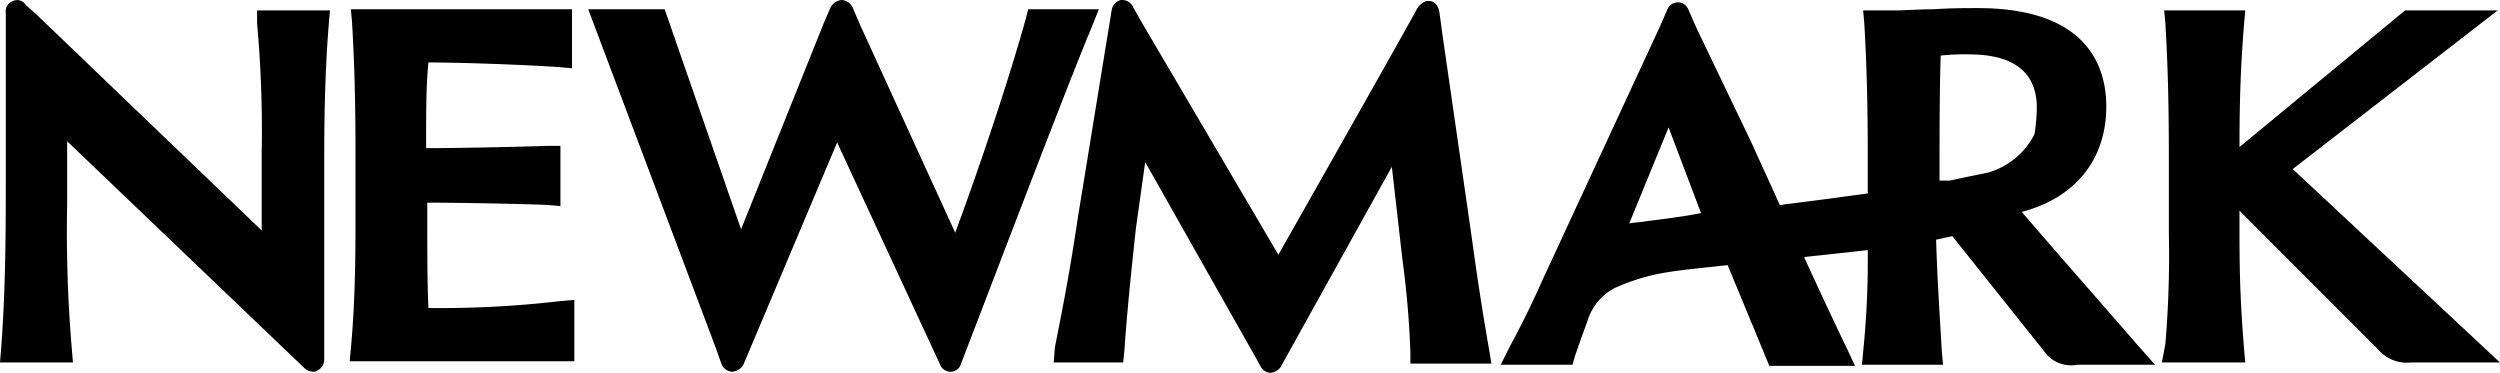<?xml version="1.0" encoding="UTF-8"?> <svg xmlns="http://www.w3.org/2000/svg" width="173.878" height="25.933" viewBox="0 0 173.878 25.933"><g id="partner-logo-newmark" transform="translate(-1 -1)"><path id="Path_8276" data-name="Path 8276" d="M86.833,2.852l.483-1.208H82.4l-.161.644c-1.128,4.027-2.9,9.423-4.913,14.9l-6.6-14.416h0l-.483-1.128A.926.926,0,0,0,69.437,1h0a.97.97,0,0,0-.805.564l-.483,1.128h0L62.431,16.946l-5.315-15.3H51.8l8.859,23.517h0l.4,1.128a.86.86,0,0,0,.725.564.98.98,0,0,0,.805-.483l6.523-15.463,7.168,15.463a.774.774,0,0,0,.725.483h0a.747.747,0,0,0,.725-.564s.161-.4.4-1.047h0C78.216,25.08,85.061,7.04,86.833,2.852Z" transform="translate(-9.888)"></path><path id="Path_8277" data-name="Path 8277" d="M36.676,22.578c-.081-1.691-.081-3.7-.081-7.248V15.25c1.933,0,6.523.081,8.376.161l.886.081V11.3h-.886c-2.255.081-6.6.161-8.456.161,0-2.738,0-4.349.161-5.96,2.416,0,6.685.161,9.1.322l.886.081V1.8H31.281l.081.886c.161,2.738.242,5.4.242,9.262v4.429c0,3.866-.081,6.362-.322,9.02l-.081.886H46.824V22.015l-.966.081A71.631,71.631,0,0,1,36.676,22.578Z" transform="translate(-5.878 -0.156)"></path><path id="Path_8278" data-name="Path 8278" d="M18.879,2.611a82.918,82.918,0,0,1,.322,9.02v5.4L3.577,2.047h0l-.805-.725a.685.685,0,0,0-.886-.242.744.744,0,0,0-.483.805V14.047c0,4.832-.081,7.893-.322,11.195L1,26.208H6.074l-.081-.966a96.971,96.971,0,0,1-.322-10.067V10.825l16.51,15.785a.914.914,0,0,0,.644.242.3.3,0,0,0,.242-.081.816.816,0,0,0,.483-.725V22.584h0V12.033c0-3.383.081-6.443.322-9.423l.081-.886H18.879Z"></path><path id="Path_8279" data-name="Path 8279" d="M196.8,12.933,211.055,1.9h-6.443L193.1,11.4v-.322c0-2.819.081-5.4.322-8.3L193.5,1.9h-5.638l.081.886c.161,2.738.242,5.4.242,9.262v5.315a73.614,73.614,0,0,1-.242,7.731l-.242,1.289h5.8l-.081-.886c-.242-3.06-.322-4.913-.322-8.215v-1.45L202.76,25.5a2.617,2.617,0,0,0,2.255.886h6.2Z" transform="translate(-36.339 -0.175)"></path><path id="Path_8280" data-name="Path 8280" d="M166.841,15.777c3.7-.966,5.879-3.624,5.879-7.329,0-2.577-1.128-6.846-8.94-6.846-.805,0-1.933,0-3.06.081-1.047,0-2.013.081-2.658.081h-2.255l.081.886c.161,2.738.242,5.557.242,9.342v2.5c-1.772.242-3.544.483-5.476.725-.242,0-.4.081-.644.081-.644-1.45-1.289-2.819-1.933-4.268l-3.866-8.054h0l-.564-1.289a.785.785,0,0,0-1.45,0l-.564,1.289h0L133.5,20.529c-.886,2.013-1.772,3.7-2.255,4.591l-.644,1.289h4.993l.161-.564c.242-.725.564-1.611.886-2.5a3.842,3.842,0,0,1,1.852-2.255,14.063,14.063,0,0,1,3.785-1.128c.966-.161,2.658-.322,4.107-.483l2.9,7.007h5.96l-.564-1.208c-1.128-2.336-2.094-4.429-2.98-6.362,1.53-.161,2.98-.322,4.429-.483a63.611,63.611,0,0,1-.322,7.087l-.081.886h5.638l-.081-.886c-.161-2.738-.322-5.154-.4-7.812.4-.081.725-.161,1.128-.242l6.362,7.973a2.285,2.285,0,0,0,2.336.966h5.4l-1.289-1.45C172.318,22.059,169.741,19.16,166.841,15.777Zm-26.094.644c-.4.081-.805.081-1.208.161L142.278,9.9l2.255,5.96C143.325,16.1,142.036,16.26,140.748,16.421Zm23.758-3.383c-.725.161-1.611.322-2.658.564h-.725v-.483c0-2.738,0-5.8.081-8.215a14.916,14.916,0,0,1,2.013-.081c2.174,0,4.671.644,4.671,3.7a12.206,12.206,0,0,1-.161,1.852A5.246,5.246,0,0,1,164.506,13.039Z" transform="translate(-25.225 -0.039)"></path><path id="Path_8281" data-name="Path 8281" d="M121.074,17.51,119.06,3.577h0l-.242-1.772c-.081-.483-.4-.725-.644-.725-.322-.081-.644.161-.886.483-.161.4-9.664,17.154-9.664,17.154L98.2,2.691l-.644-1.128A.871.871,0,0,0,96.671,1a.866.866,0,0,0-.644.725L93.691,16.06c-.564,3.785-1.047,6.282-1.611,9.1L92,26.208h4.832l.081-.805c.161-2.336.4-4.832.805-8.537l.644-4.591,7.651,13.53h0l.4.725a.821.821,0,0,0,.644.4h0a.961.961,0,0,0,.725-.4l.4-.725L115.517,12.6l.725,6.362a64.969,64.969,0,0,1,.564,6.523v.805h5.638l-.161-.966C121.8,22.584,121.4,19.926,121.074,17.51Z" transform="translate(-17.712)"></path></g></svg> 
